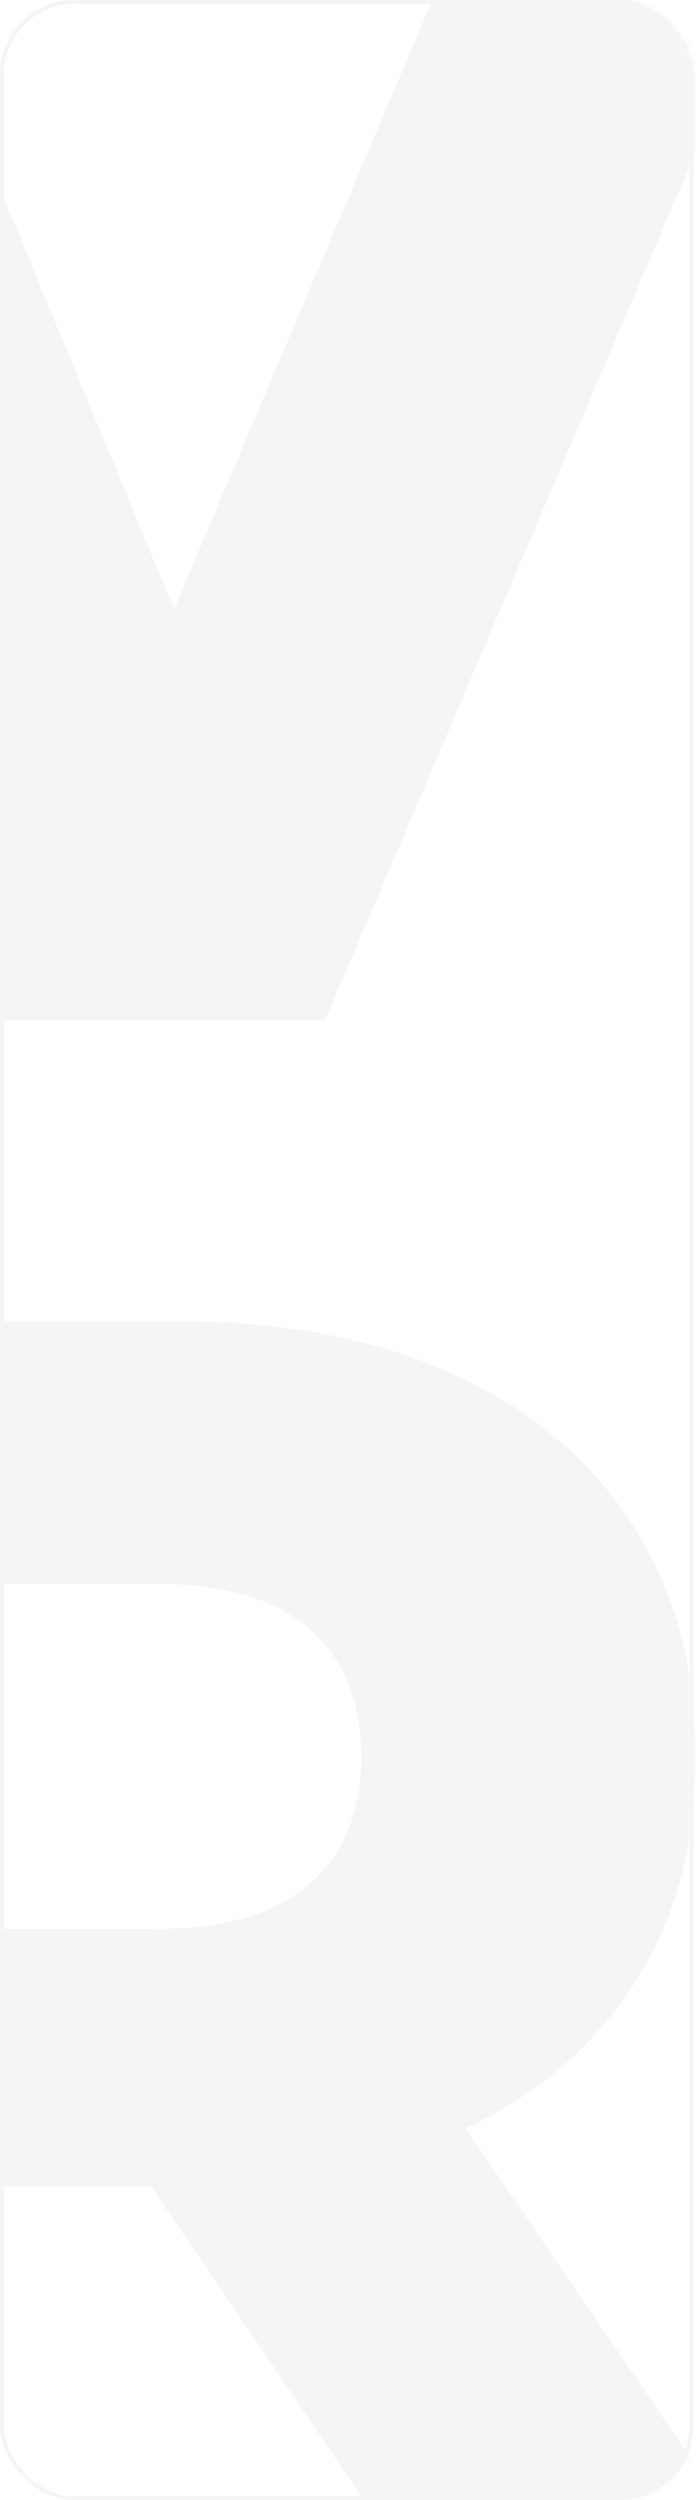 <?xml version="1.0" encoding="UTF-8"?> <svg xmlns="http://www.w3.org/2000/svg" width="93" height="334" viewBox="0 0 93 334" fill="none"><g opacity="0.35"><rect x="0.25" y="0.25" width="92.149" height="333.5" rx="9.75" stroke="#E2E2E2" stroke-width="0.5"></rect><mask id="mask0_749_265" style="mask-type:alpha" maskUnits="userSpaceOnUse" x="0" y="0" width="93" height="334"><rect width="92.649" height="334" rx="10" fill="#D9D9D9"></rect></mask><g mask="url(#mask0_749_265)"><path d="M-3.985 278.166L-23.673 257.688H20.697C29.931 257.688 36.842 255.646 41.43 251.62C45.96 247.595 48.283 241.935 48.283 234.759C48.283 227.408 46.018 221.69 41.43 217.665C36.9 213.639 29.989 211.597 20.697 211.597H-23.731L-4.043 191.119V278.166H-3.985ZM48.631 334.001L9.662 276.591H56.936L96.137 334.001H48.631ZM-48.355 334.001V176.474H23.31C37.655 176.474 50.025 178.808 60.363 183.476C70.758 188.143 78.773 194.853 84.464 203.604C90.156 212.355 93.001 222.799 93.001 234.759C93.001 246.603 90.156 256.871 84.464 265.448C78.773 274.082 70.758 280.675 60.363 285.226C49.967 289.777 37.597 292.11 23.31 292.11H-23.731L-4.043 273.441V334.001H-48.355ZM-0.21 136.218L-67.172 -21.309H-19.259L37.19 115.039H8.966L66.809 -21.309H110.714L43.463 136.218H-0.21Z" fill="#E2E2E2"></path></g></g></svg> 